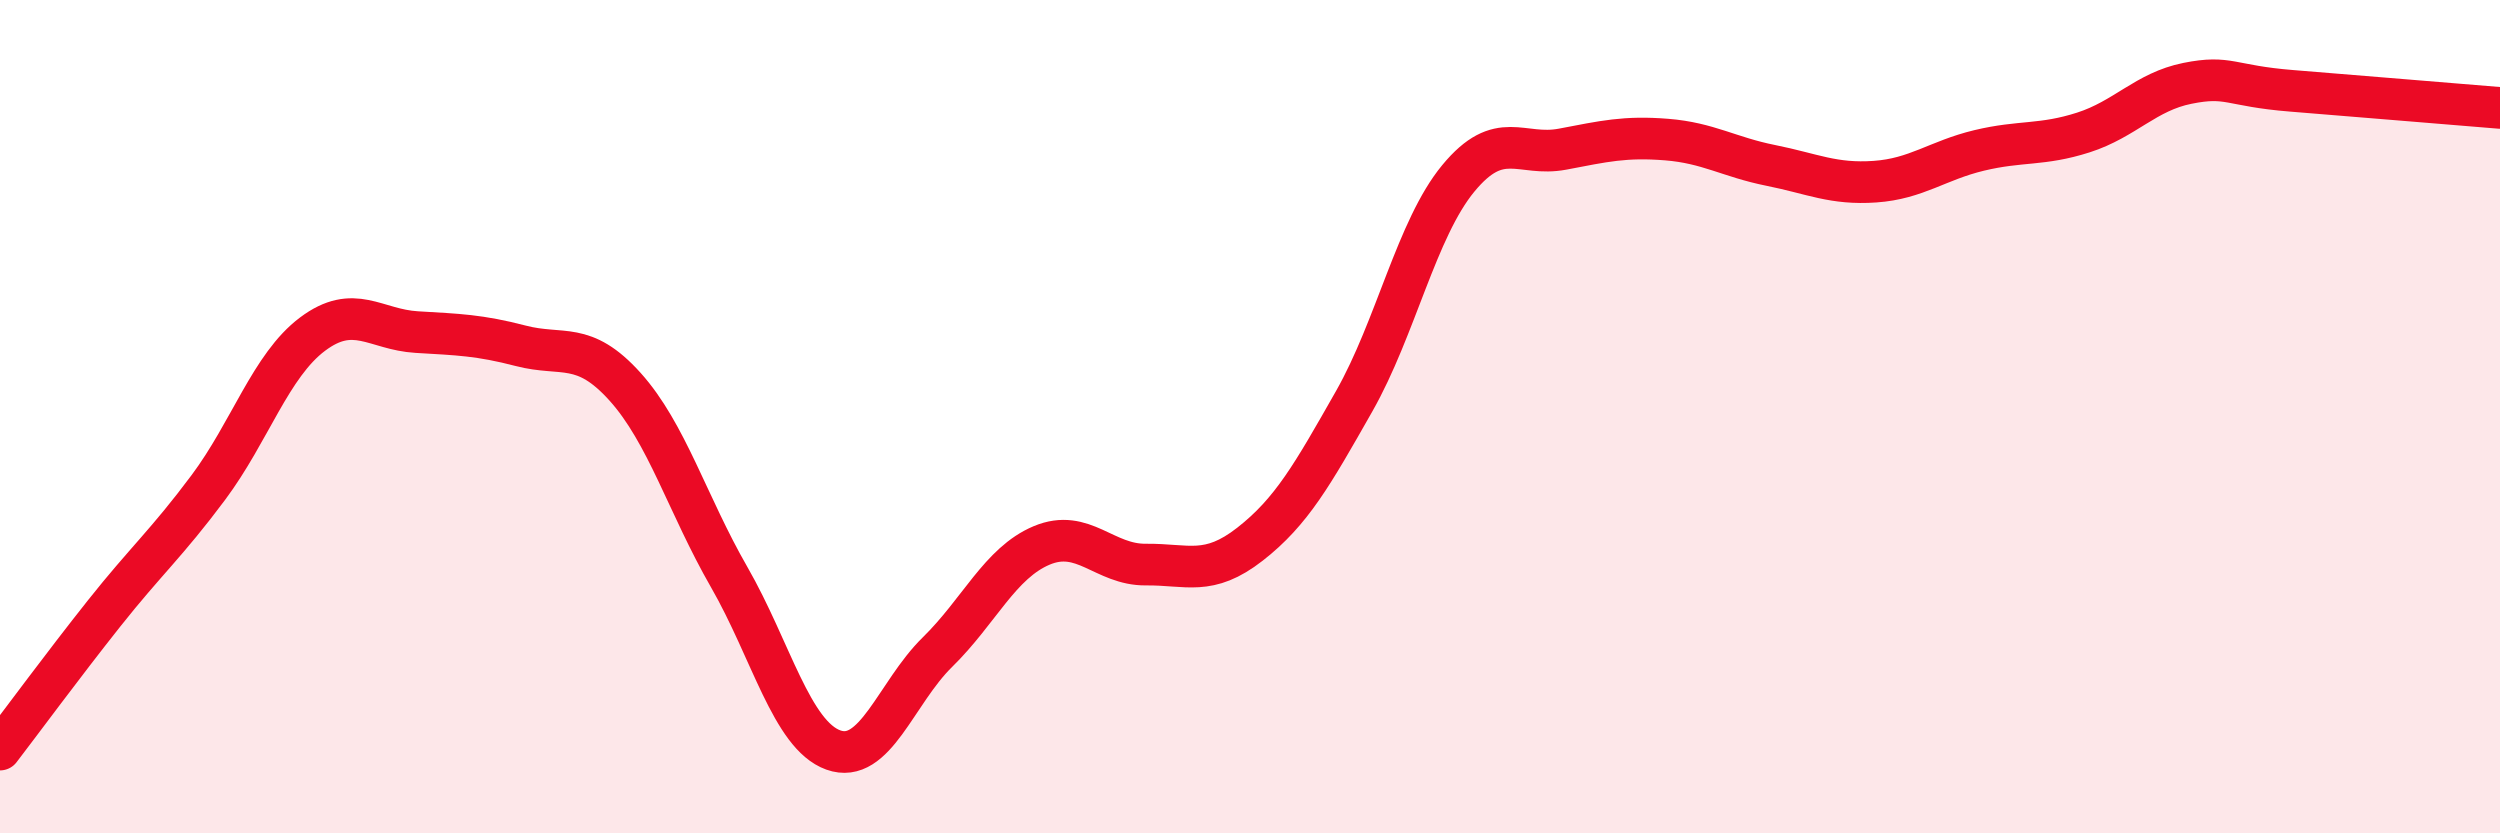 
    <svg width="60" height="20" viewBox="0 0 60 20" xmlns="http://www.w3.org/2000/svg">
      <path
        d="M 0,17.99 C 0.5,17.34 1.5,15.98 2.5,14.72 C 3.5,13.46 4,13.04 5,11.7 C 6,10.36 6.5,8.77 7.5,8.02 C 8.5,7.27 9,7.91 10,7.97 C 11,8.03 11.5,8.04 12.5,8.3 C 13.5,8.56 14,8.17 15,9.28 C 16,10.39 16.5,12.11 17.5,13.85 C 18.5,15.59 19,17.64 20,18 C 21,18.36 21.5,16.63 22.5,15.65 C 23.5,14.67 24,13.51 25,13.09 C 26,12.67 26.5,13.56 27.5,13.55 C 28.5,13.54 29,13.84 30,13.06 C 31,12.28 31.5,11.39 32.5,9.63 C 33.5,7.87 34,5.49 35,4.28 C 36,3.07 36.5,3.77 37.5,3.58 C 38.5,3.39 39,3.27 40,3.35 C 41,3.43 41.5,3.77 42.5,3.97 C 43.5,4.17 44,4.43 45,4.36 C 46,4.29 46.5,3.85 47.5,3.61 C 48.5,3.37 49,3.5 50,3.18 C 51,2.86 51.5,2.2 52.5,2 C 53.5,1.8 53.5,2.06 55,2.18 C 56.5,2.3 59,2.51 60,2.59L60 20L0 20Z"
        fill="#EB0A25"
        opacity="0.1"
        stroke-linecap="round"
        stroke-linejoin="round"
      />
      <path
        d="M 0,17.99 C 0.5,17.34 1.5,15.98 2.5,14.72 C 3.5,13.46 4,13.04 5,11.7 C 6,10.36 6.5,8.77 7.5,8.02 C 8.5,7.27 9,7.91 10,7.97 C 11,8.03 11.5,8.04 12.5,8.3 C 13.5,8.56 14,8.17 15,9.28 C 16,10.39 16.5,12.11 17.5,13.85 C 18.5,15.59 19,17.64 20,18 C 21,18.36 21.5,16.63 22.5,15.65 C 23.5,14.67 24,13.51 25,13.09 C 26,12.67 26.5,13.56 27.5,13.55 C 28.5,13.54 29,13.84 30,13.06 C 31,12.28 31.5,11.39 32.5,9.63 C 33.5,7.87 34,5.49 35,4.28 C 36,3.07 36.5,3.77 37.5,3.58 C 38.5,3.39 39,3.27 40,3.35 C 41,3.43 41.5,3.77 42.5,3.97 C 43.5,4.17 44,4.43 45,4.36 C 46,4.29 46.5,3.85 47.5,3.61 C 48.5,3.37 49,3.5 50,3.18 C 51,2.86 51.5,2.2 52.5,2 C 53.5,1.8 53.5,2.06 55,2.18 C 56.5,2.3 59,2.51 60,2.59"
        stroke="#EB0A25"
        stroke-width="1"
        fill="none"
        stroke-linecap="round"
        stroke-linejoin="round"
      />
    </svg>
  